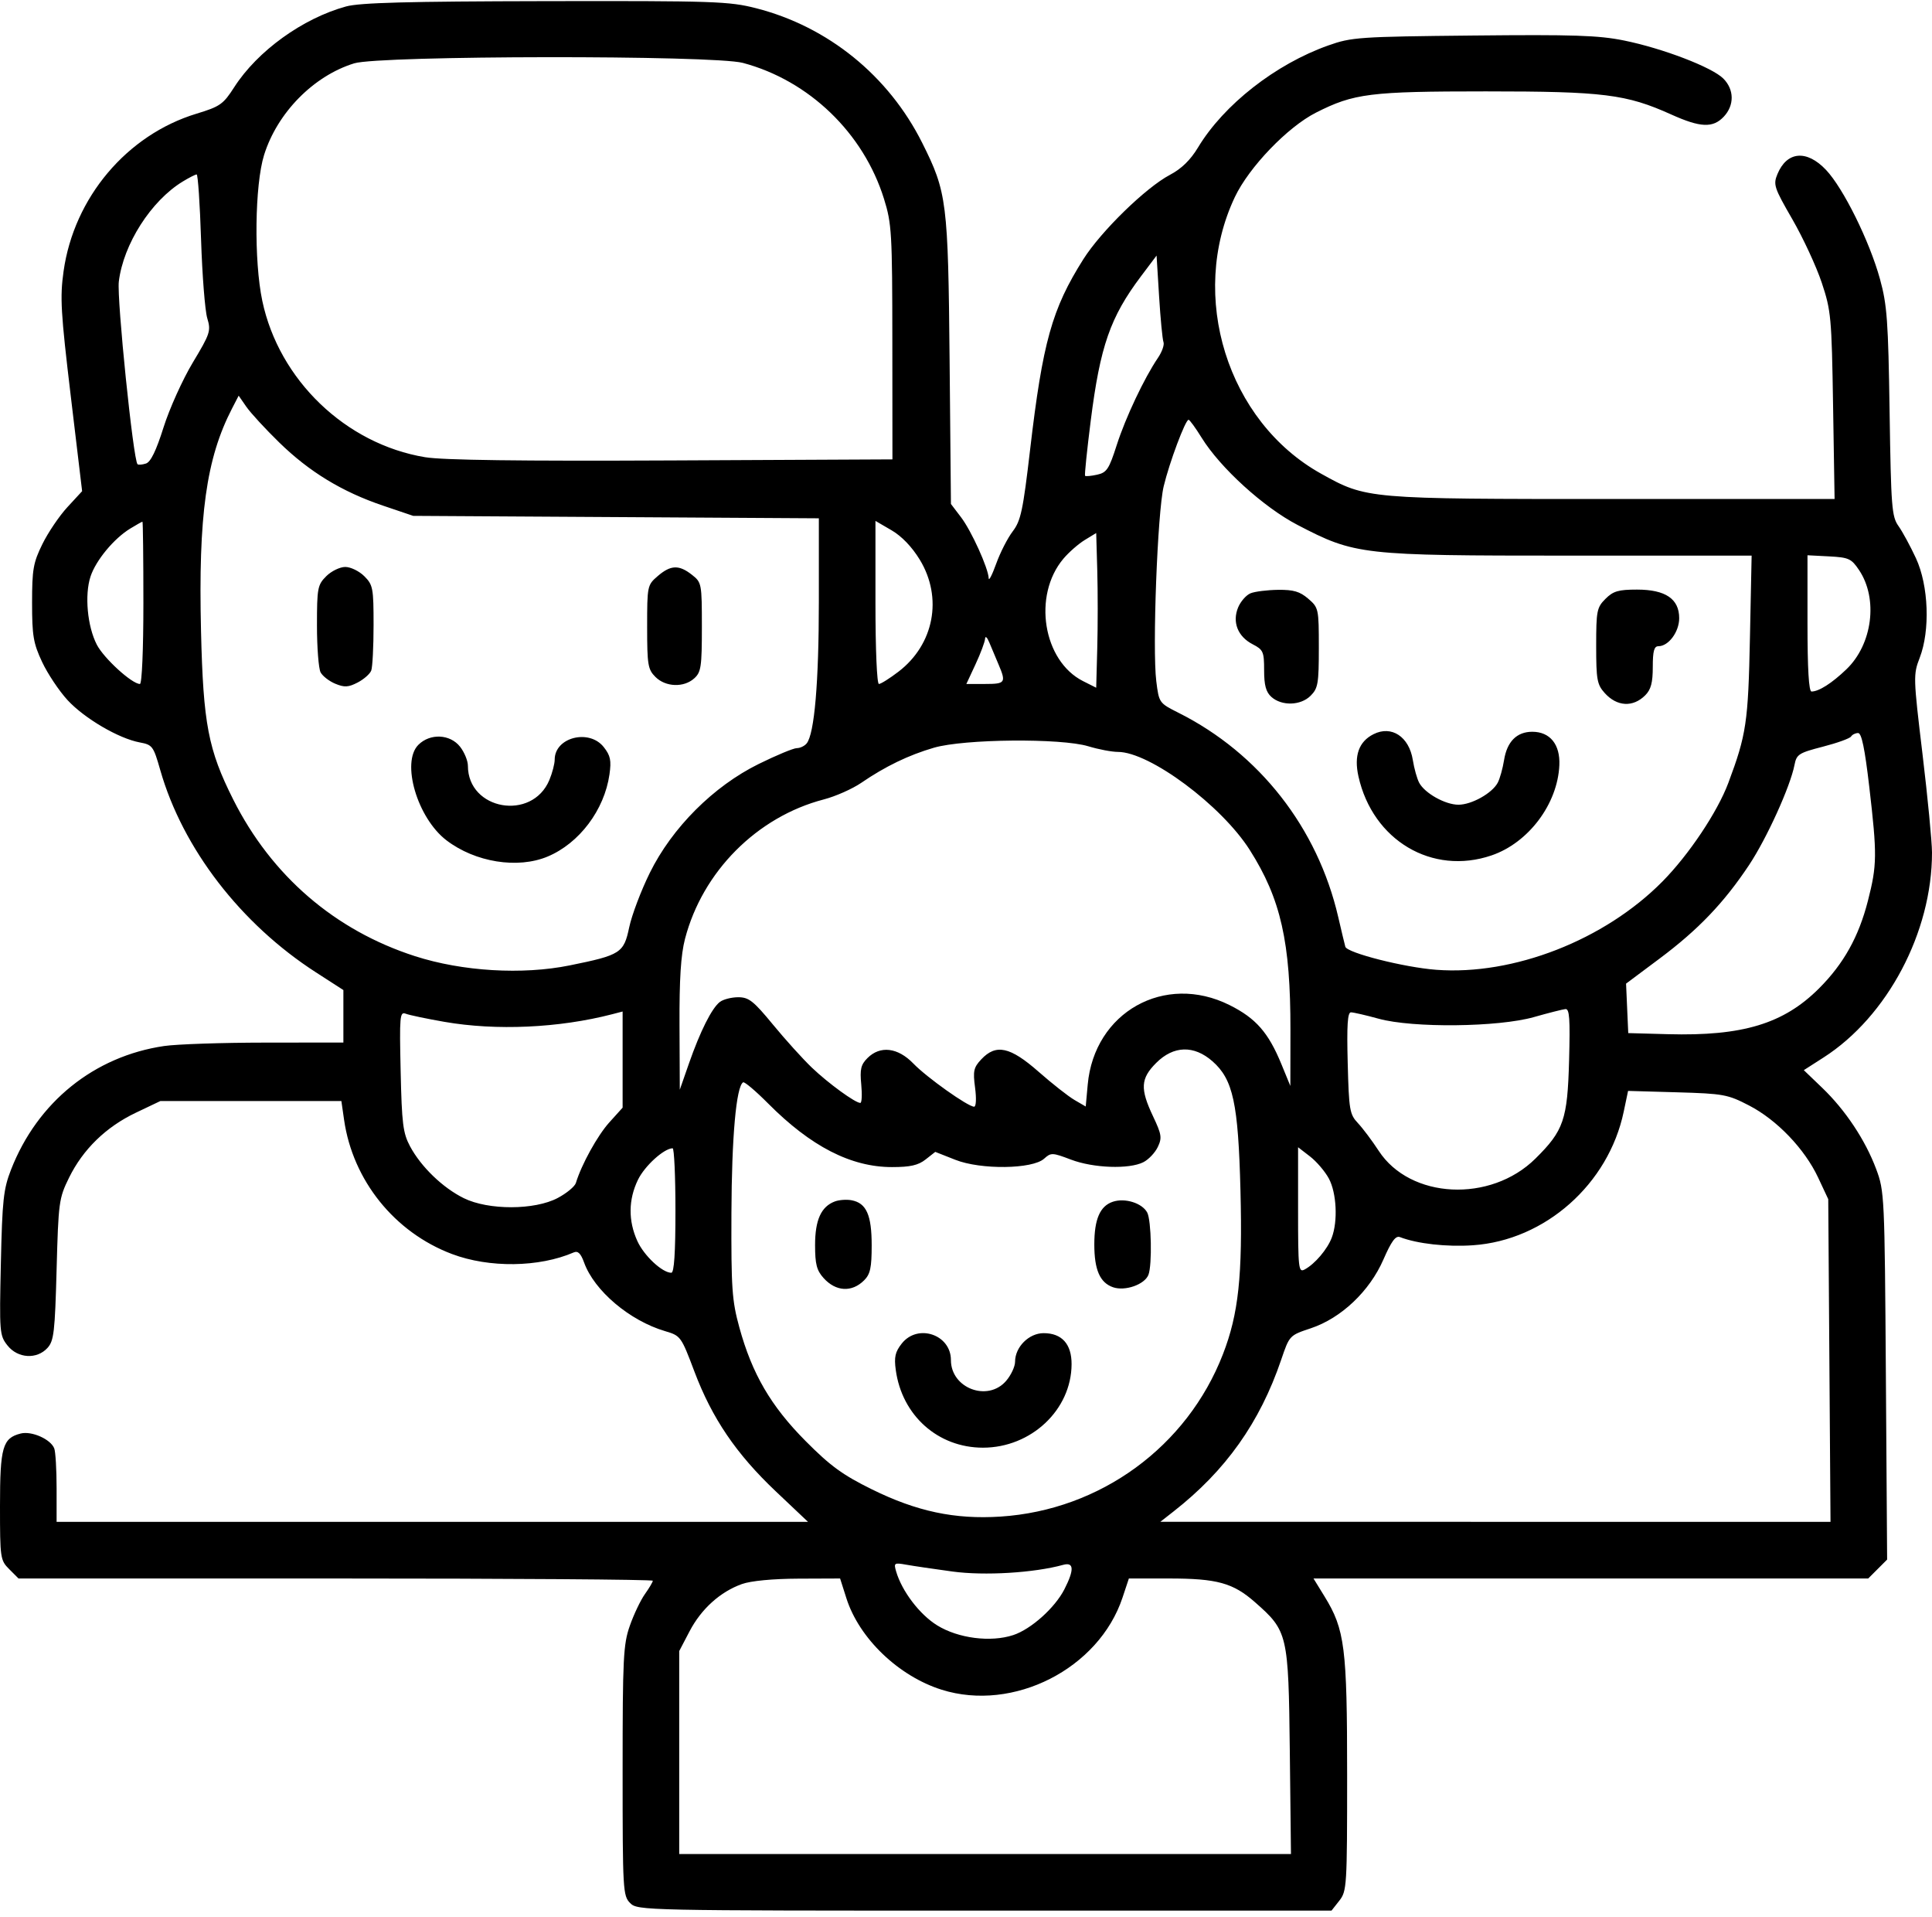<svg width="128" height="127" viewBox="0 0 128 127" fill="none" xmlns="http://www.w3.org/2000/svg">
<path fill-rule="evenodd" clip-rule="evenodd" d="M22.922 0.429C20.049 1.218 17.055 3.381 15.518 5.775C14.791 6.908 14.581 7.056 13.02 7.53C8.406 8.932 4.9 13.085 4.212 17.967C3.968 19.695 4.025 20.679 4.688 26.231L5.441 32.534L4.468 33.589C3.932 34.169 3.186 35.27 2.81 36.036C2.202 37.272 2.125 37.71 2.125 39.928C2.125 42.113 2.209 42.608 2.79 43.847C3.156 44.627 3.915 45.765 4.477 46.375C5.594 47.586 7.866 48.917 9.258 49.175C10.099 49.331 10.164 49.419 10.618 51.009C12.1 56.198 15.949 61.197 20.938 64.41L22.75 65.578V67.316V69.054L17.563 69.059C14.709 69.061 11.7 69.163 10.875 69.285C6.234 69.968 2.478 72.999 0.733 77.469C0.229 78.759 0.15 79.48 0.057 83.679C-0.045 88.257 -0.029 88.454 0.494 89.117C1.176 89.981 2.442 90.058 3.149 89.279C3.571 88.814 3.639 88.22 3.75 84.091C3.87 79.625 3.905 79.369 4.571 78.013C5.496 76.129 7.02 74.645 9 73.703L10.625 72.929H16.621H22.617L22.796 74.172C23.373 78.187 26.139 81.627 29.944 83.062C32.414 83.994 35.716 83.951 38.01 82.957C38.29 82.836 38.478 83.02 38.698 83.627C39.373 85.495 41.714 87.477 44.066 88.171C45.096 88.475 45.128 88.519 46.005 90.843C47.176 93.945 48.774 96.299 51.395 98.78L53.534 100.804H28.642H3.75V98.575C3.75 97.348 3.68 96.163 3.595 95.94C3.361 95.33 2.1 94.769 1.371 94.952C0.172 95.254 0 95.853 0 99.746C0 103.215 0.019 103.346 0.614 103.94L1.227 104.554H22.239C33.795 104.554 43.25 104.621 43.25 104.703C43.25 104.785 43.016 105.181 42.73 105.583C42.443 105.986 41.993 106.928 41.73 107.678C41.294 108.916 41.25 109.802 41.25 117.298C41.25 125.221 41.271 125.575 41.75 126.054C42.243 126.547 42.584 126.554 65.232 126.554H88.215L88.733 125.896C89.231 125.262 89.251 124.948 89.251 117.573C89.251 109.12 89.1 107.928 87.753 105.742L87.022 104.554H105.398H123.774L124.401 103.927L125.027 103.301L124.944 91.115C124.863 79.192 124.849 78.896 124.299 77.429C123.579 75.508 122.259 73.523 120.721 72.049L119.507 70.884L120.817 70.044C125.048 67.331 128.005 61.744 128 56.469C127.999 55.759 127.716 52.825 127.371 49.948C126.76 44.862 126.755 44.685 127.184 43.573C127.887 41.752 127.777 38.792 126.938 36.978C126.569 36.181 126.048 35.221 125.781 34.845C125.334 34.217 125.286 33.603 125.191 27.295C125.101 21.25 125.025 20.196 124.553 18.483C123.864 15.978 122.125 12.463 120.977 11.252C119.699 9.903 118.388 10.017 117.76 11.531C117.472 12.228 117.536 12.425 118.747 14.523C119.46 15.758 120.336 17.648 120.695 18.723C121.312 20.575 121.352 21.006 121.446 26.866L121.546 33.053H106.872C90.549 33.053 90.541 33.053 87.533 31.38C81.313 27.923 78.714 19.597 81.812 13.053C82.75 11.073 85.305 8.414 87.186 7.461C89.702 6.186 90.765 6.053 98.442 6.053C106.243 6.053 107.742 6.24 110.723 7.583C112.66 8.456 113.489 8.49 114.208 7.725C114.914 6.972 114.9 5.93 114.174 5.203C113.424 4.453 110.157 3.201 107.592 2.682C105.905 2.34 104.233 2.285 97.596 2.353C90.023 2.43 89.545 2.463 88.001 3.011C84.511 4.248 81.079 6.935 79.374 9.765C78.87 10.601 78.277 11.179 77.507 11.584C75.917 12.421 72.944 15.319 71.774 17.171C69.695 20.463 69.08 22.662 68.247 29.785C67.775 33.821 67.632 34.492 67.095 35.196C66.758 35.638 66.265 36.602 66 37.339C65.735 38.076 65.512 38.51 65.504 38.303C65.477 37.63 64.357 35.16 63.671 34.261L63.002 33.382L62.914 23.905C62.816 13.36 62.737 12.733 61.099 9.464C58.871 5.015 54.86 1.764 50.098 0.546C48.304 0.087 47.338 0.055 36.148 0.075C27.008 0.092 23.837 0.177 22.922 0.429ZM49.218 4.166C53.599 5.332 57.208 8.808 58.566 13.168C59.08 14.819 59.115 15.412 59.12 22.678L59.126 30.428L44.5 30.498C34.454 30.546 29.339 30.479 28.163 30.284C22.903 29.412 18.483 25.168 17.378 19.928C16.817 17.268 16.878 12.246 17.496 10.267C18.369 7.47 20.774 5.024 23.466 4.195C25.171 3.67 47.261 3.645 49.218 4.166ZM13.321 15.866C13.398 18.238 13.582 20.582 13.731 21.075C13.985 21.918 13.928 22.094 12.773 24.015C12.098 25.138 11.226 27.07 10.835 28.308C10.345 29.861 9.984 30.603 9.669 30.703C9.418 30.783 9.167 30.803 9.111 30.747C8.826 30.463 7.734 19.79 7.872 18.65C8.173 16.175 10.005 13.305 12.101 12.027C12.527 11.768 12.944 11.555 13.029 11.554C13.113 11.554 13.245 13.494 13.321 15.866ZM77.084 22.66C77.152 22.837 76.987 23.307 76.716 23.705C75.809 25.04 74.569 27.663 73.986 29.481C73.475 31.075 73.325 31.302 72.687 31.442C72.29 31.53 71.93 31.562 71.888 31.515C71.847 31.467 72.016 29.821 72.265 27.856C72.889 22.928 73.558 21.006 75.591 18.303L76.626 16.928L76.793 19.633C76.885 21.121 77.016 22.483 77.084 22.66ZM18.494 29.303C20.486 31.249 22.668 32.577 25.375 33.492L27.375 34.169L40.813 34.25L54.251 34.331V39.832C54.251 45.197 53.958 48.61 53.444 49.241C53.304 49.413 53.011 49.554 52.792 49.554C52.573 49.554 51.434 50.027 50.26 50.606C47.267 52.082 44.527 54.823 43.049 57.82C42.468 58.998 41.856 60.618 41.687 61.42C41.329 63.127 41.119 63.261 37.744 63.945C34.605 64.581 30.635 64.344 27.493 63.333C22.188 61.624 17.993 58.011 15.454 52.962C13.792 49.657 13.465 47.949 13.318 41.803C13.134 34.153 13.663 30.365 15.375 27.054L15.812 26.208L16.321 26.943C16.601 27.348 17.578 28.41 18.494 29.303ZM79.61 28.991C80.849 30.992 83.715 33.599 85.963 34.769C89.79 36.76 90.176 36.803 103.941 36.803H116.05L115.938 42.241C115.823 47.846 115.701 48.665 114.506 51.859C113.785 53.785 111.891 56.617 110.139 58.39C106.303 62.27 100.271 64.623 95.154 64.236C93.028 64.076 89.246 63.116 89.131 62.708C89.087 62.554 88.876 61.669 88.661 60.741C87.295 54.836 83.437 49.902 78.082 47.214C76.796 46.568 76.787 46.555 76.607 45.121C76.341 42.995 76.685 33.929 77.097 32.212C77.475 30.633 78.535 27.803 78.746 27.804C78.817 27.804 79.206 28.338 79.61 28.991ZM9.5 39.928C9.5 43.043 9.403 45.304 9.27 45.304C8.743 45.304 6.883 43.608 6.414 42.701C5.787 41.486 5.595 39.406 5.998 38.185C6.352 37.114 7.547 35.67 8.625 35.013C9.038 34.761 9.403 34.555 9.438 34.554C9.472 34.554 9.5 36.972 9.5 39.928ZM60.938 37.073C62.474 39.594 61.885 42.687 59.525 44.491C58.94 44.938 58.358 45.304 58.231 45.304C58.098 45.304 58.001 43.033 58.001 39.903V34.503L59.063 35.121C59.739 35.514 60.421 36.224 60.938 37.073ZM72.697 42.914L72.626 45.553L71.757 45.116C69.102 43.779 68.403 39.444 70.449 37.012C70.809 36.584 71.447 36.025 71.865 35.77L72.626 35.306L72.697 37.791C72.736 39.158 72.736 41.464 72.697 42.914ZM123.167 37.759C124.445 39.66 124.058 42.68 122.324 44.337C121.364 45.257 120.503 45.804 120.018 45.804C119.839 45.804 119.751 44.318 119.751 41.291V36.779L121.18 36.853C122.484 36.922 122.658 37.001 123.167 37.759ZM21.614 38.167C21.04 38.742 21 38.95 21 41.434C21 42.892 21.108 44.288 21.241 44.536C21.373 44.783 21.811 45.122 22.215 45.289C22.819 45.539 23.081 45.525 23.694 45.208C24.104 44.995 24.509 44.64 24.595 44.417C24.68 44.195 24.75 42.836 24.75 41.397C24.75 38.953 24.71 38.74 24.137 38.167C23.799 37.83 23.232 37.553 22.875 37.553C22.519 37.553 21.951 37.83 21.614 38.167ZM43.577 38.157C42.887 38.75 42.875 38.806 42.875 41.525C42.875 44.038 42.925 44.34 43.424 44.838C44.098 45.512 45.307 45.556 45.997 44.931C46.447 44.524 46.501 44.165 46.501 41.533C46.501 38.651 46.487 38.579 45.842 38.072C44.984 37.397 44.436 37.418 43.577 38.157ZM82.853 39.297C82.566 39.413 82.195 39.835 82.029 40.235C81.627 41.206 82.004 42.163 82.99 42.673C83.693 43.036 83.751 43.167 83.751 44.396C83.751 45.385 83.873 45.836 84.226 46.156C84.911 46.776 86.173 46.742 86.83 46.085C87.322 45.593 87.376 45.28 87.376 42.9C87.376 40.318 87.361 40.247 86.674 39.657C86.12 39.18 85.701 39.057 84.674 39.069C83.96 39.078 83.141 39.18 82.853 39.297ZM106.365 39.667C105.795 40.237 105.751 40.46 105.751 42.778C105.751 45.016 105.81 45.341 106.314 45.902C107.126 46.806 108.189 46.866 109.001 46.054C109.38 45.675 109.501 45.22 109.501 44.178C109.501 43.123 109.588 42.803 109.876 42.803C110.546 42.803 111.251 41.851 111.251 40.947C111.251 39.668 110.344 39.053 108.456 39.053C107.221 39.053 106.878 39.154 106.365 39.667ZM66.151 43.999C66.67 45.218 66.612 45.304 65.262 45.304H64.024L64.635 43.991C64.971 43.269 65.254 42.51 65.265 42.303C65.276 42.097 65.401 42.21 65.543 42.553C65.685 42.897 65.959 43.548 66.151 43.999ZM91.001 48.629C90.025 49.119 89.693 50.053 90.002 51.432C90.951 55.666 94.886 58 98.817 56.66C101.265 55.826 103.199 53.253 103.311 50.681C103.371 49.308 102.692 48.47 101.518 48.47C100.491 48.47 99.844 49.119 99.648 50.346C99.558 50.907 99.369 51.583 99.227 51.848C98.855 52.544 97.498 53.302 96.626 53.302C95.754 53.302 94.397 52.544 94.025 51.848C93.883 51.583 93.693 50.907 93.604 50.346C93.356 48.794 92.195 48.028 91.001 48.629ZM123.844 52.116C124.369 56.626 124.361 57.294 123.755 59.664C123.145 62.05 122.148 63.836 120.516 65.468C118.17 67.813 115.452 68.636 110.501 68.501L107.876 68.429L107.803 66.79L107.731 65.152L109.952 63.493C112.509 61.583 114.218 59.797 115.878 57.3C117.05 55.537 118.613 52.096 118.89 50.667C119.026 49.964 119.172 49.87 120.767 49.459C121.718 49.214 122.56 48.91 122.638 48.784C122.717 48.657 122.927 48.554 123.105 48.554C123.336 48.554 123.548 49.577 123.844 52.116ZM27.718 49.335C26.561 50.493 27.649 54.188 29.582 55.662C31.488 57.116 34.301 57.566 36.285 56.734C38.38 55.856 40.041 53.649 40.378 51.3C40.511 50.368 40.445 50.051 40.002 49.487C39.035 48.258 36.75 48.837 36.75 50.312C36.75 50.591 36.591 51.201 36.396 51.667C35.253 54.404 31 53.661 31 50.725C31 50.393 30.767 49.825 30.482 49.462C29.82 48.62 28.495 48.559 27.718 49.335ZM72.103 49.431C72.778 49.636 73.661 49.804 74.065 49.804C76.163 49.804 80.93 53.349 82.803 56.304C84.859 59.544 85.504 62.404 85.495 68.227L85.489 71.929L84.896 70.486C84.034 68.39 83.204 67.444 81.464 66.575C77.164 64.426 72.499 67.04 72.064 71.842L71.932 73.292L71.19 72.86C70.782 72.623 69.711 71.782 68.812 70.991C66.921 69.329 65.989 69.127 65.011 70.168C64.506 70.706 64.454 70.941 64.601 72.043C64.696 72.766 64.67 73.304 64.538 73.304C64.129 73.304 61.402 71.367 60.514 70.447C59.485 69.38 58.314 69.24 57.472 70.083C57.035 70.519 56.963 70.826 57.06 71.833C57.124 72.504 57.097 73.054 56.999 73.054C56.66 73.054 54.872 71.752 53.789 70.717C53.191 70.146 52.031 68.863 51.211 67.866C49.917 66.295 49.61 66.054 48.907 66.054C48.461 66.054 47.914 66.195 47.692 66.366C47.157 66.779 46.39 68.307 45.644 70.443L45.038 72.179L45.019 67.919C45.006 64.848 45.107 63.248 45.383 62.189C46.545 57.727 50.152 54.104 54.58 52.951C55.357 52.749 56.472 52.254 57.059 51.853C58.65 50.763 60.2 50.014 61.876 49.526C63.879 48.943 70.296 48.883 72.103 49.431ZM103.956 70.241C103.85 74.162 103.6 74.89 101.726 76.742C98.748 79.687 93.424 79.422 91.342 76.225C90.911 75.563 90.292 74.739 89.967 74.393C89.417 73.808 89.37 73.531 89.289 70.409C89.224 67.912 89.279 67.054 89.503 67.054C89.668 67.054 90.495 67.244 91.34 67.477C93.598 68.1 99.262 68.04 101.626 67.368C102.589 67.095 103.528 66.856 103.713 66.838C103.984 66.81 104.031 67.469 103.956 70.241ZM29.439 67.683C32.871 68.281 37.036 68.092 40.563 67.178L41.25 66.999V70.184V73.368L40.369 74.344C39.588 75.208 38.521 77.141 38.154 78.355C38.083 78.589 37.541 79.038 36.95 79.351C35.419 80.162 32.36 80.168 30.725 79.362C29.335 78.677 27.891 77.284 27.167 75.929C26.699 75.054 26.621 74.432 26.544 70.956C26.462 67.284 26.488 66.996 26.884 67.147C27.12 67.238 28.27 67.479 29.439 67.683ZM80.331 70.297C81.696 71.497 82.038 73.075 82.184 78.864C82.327 84.509 82.058 87.027 81.025 89.693C78.65 95.825 72.903 100.023 66.29 100.454C63.264 100.651 60.733 100.115 57.756 98.645C55.822 97.691 55.017 97.104 53.375 95.452C51.073 93.137 49.828 91.002 48.983 87.922C48.495 86.145 48.441 85.355 48.459 80.358C48.478 75.301 48.775 71.973 49.233 71.69C49.323 71.634 50.067 72.263 50.886 73.087C53.718 75.937 56.379 77.304 59.095 77.304C60.308 77.304 60.834 77.185 61.323 76.8L61.964 76.297L63.295 76.822C64.985 77.49 68.403 77.446 69.176 76.747C69.629 76.337 69.719 76.34 70.954 76.809C72.439 77.373 74.807 77.458 75.751 76.98C76.094 76.807 76.523 76.356 76.704 75.979C76.996 75.37 76.962 75.145 76.392 73.94C75.526 72.11 75.566 71.439 76.601 70.404C77.75 69.255 79.099 69.216 80.331 70.297ZM115.88 73.224C117.726 74.179 119.565 76.098 120.456 77.999L121.126 79.429L121.201 90.117L121.276 100.804L99.076 100.801L76.876 100.799L77.751 100.114C81.208 97.409 83.467 94.226 84.882 90.066C85.431 88.453 85.431 88.452 86.845 87.981C88.857 87.31 90.74 85.527 91.656 83.424C92.181 82.22 92.465 81.833 92.745 81.94C93.905 82.385 95.842 82.602 97.588 82.482C102.366 82.155 106.569 78.433 107.575 73.636L107.864 72.258L111.12 72.351C114.185 72.44 114.465 72.491 115.88 73.224ZM44.75 80.179C44.75 83.002 44.664 84.304 44.476 84.304C43.878 84.304 42.667 83.173 42.227 82.204C41.616 80.859 41.63 79.461 42.265 78.148C42.711 77.228 43.983 76.071 44.563 76.058C44.666 76.056 44.75 77.91 44.75 80.179ZM88.042 78.066C88.553 79.019 88.645 80.89 88.234 81.975C87.94 82.752 87.116 83.721 86.438 84.086C86.03 84.306 86.001 84.046 86.001 80.156V75.99L86.792 76.6C87.227 76.936 87.79 77.595 88.042 78.066ZM55.317 79.578C54.404 79.916 54.001 80.803 54.001 82.471C54.001 83.731 54.107 84.145 54.563 84.652C55.376 85.556 56.438 85.616 57.251 84.804C57.659 84.395 57.751 83.971 57.751 82.485C57.751 80.477 57.4 79.688 56.423 79.502C56.097 79.439 55.599 79.474 55.317 79.578ZM73.724 79.601C72.877 79.888 72.501 80.757 72.501 82.429C72.501 84.109 72.873 84.96 73.74 85.263C74.539 85.541 75.84 85.083 76.088 84.436C76.339 83.782 76.28 80.826 76.006 80.314C75.67 79.686 74.528 79.329 73.724 79.601ZM59.744 88.992C59.308 89.544 59.23 89.888 59.347 90.742C59.758 93.763 62.147 95.891 65.126 95.89C68.317 95.888 70.98 93.382 70.995 90.367C71.002 89.028 70.352 88.304 69.144 88.304C68.167 88.304 67.251 89.222 67.251 90.199C67.251 90.516 66.984 91.086 66.658 91.465C65.443 92.877 63.001 91.957 63.001 90.087C63.001 88.393 60.801 87.653 59.744 88.992ZM63.105 104.093C65.23 104.381 68.507 104.183 70.438 103.651C71.156 103.453 71.182 103.969 70.519 105.269C69.892 106.497 68.311 107.913 67.132 108.302C65.636 108.796 63.485 108.521 62.089 107.658C60.927 106.94 59.753 105.397 59.37 104.084C59.206 103.524 59.245 103.498 60.036 103.64C60.498 103.723 61.879 103.927 63.105 104.093ZM56.077 105.867C56.922 108.52 59.531 111.023 62.388 111.922C67.141 113.417 72.806 110.531 74.371 105.817L74.791 104.554H77.429C80.635 104.554 81.693 104.845 83.151 106.129C85.32 108.038 85.365 108.23 85.453 115.992L85.53 122.804H65.265H45V116.083V109.361L45.688 108.047C46.462 106.568 47.721 105.433 49.157 104.921C49.749 104.71 51.201 104.572 52.892 104.565L55.659 104.554L56.077 105.867Z" fill="black"/>
</svg>
